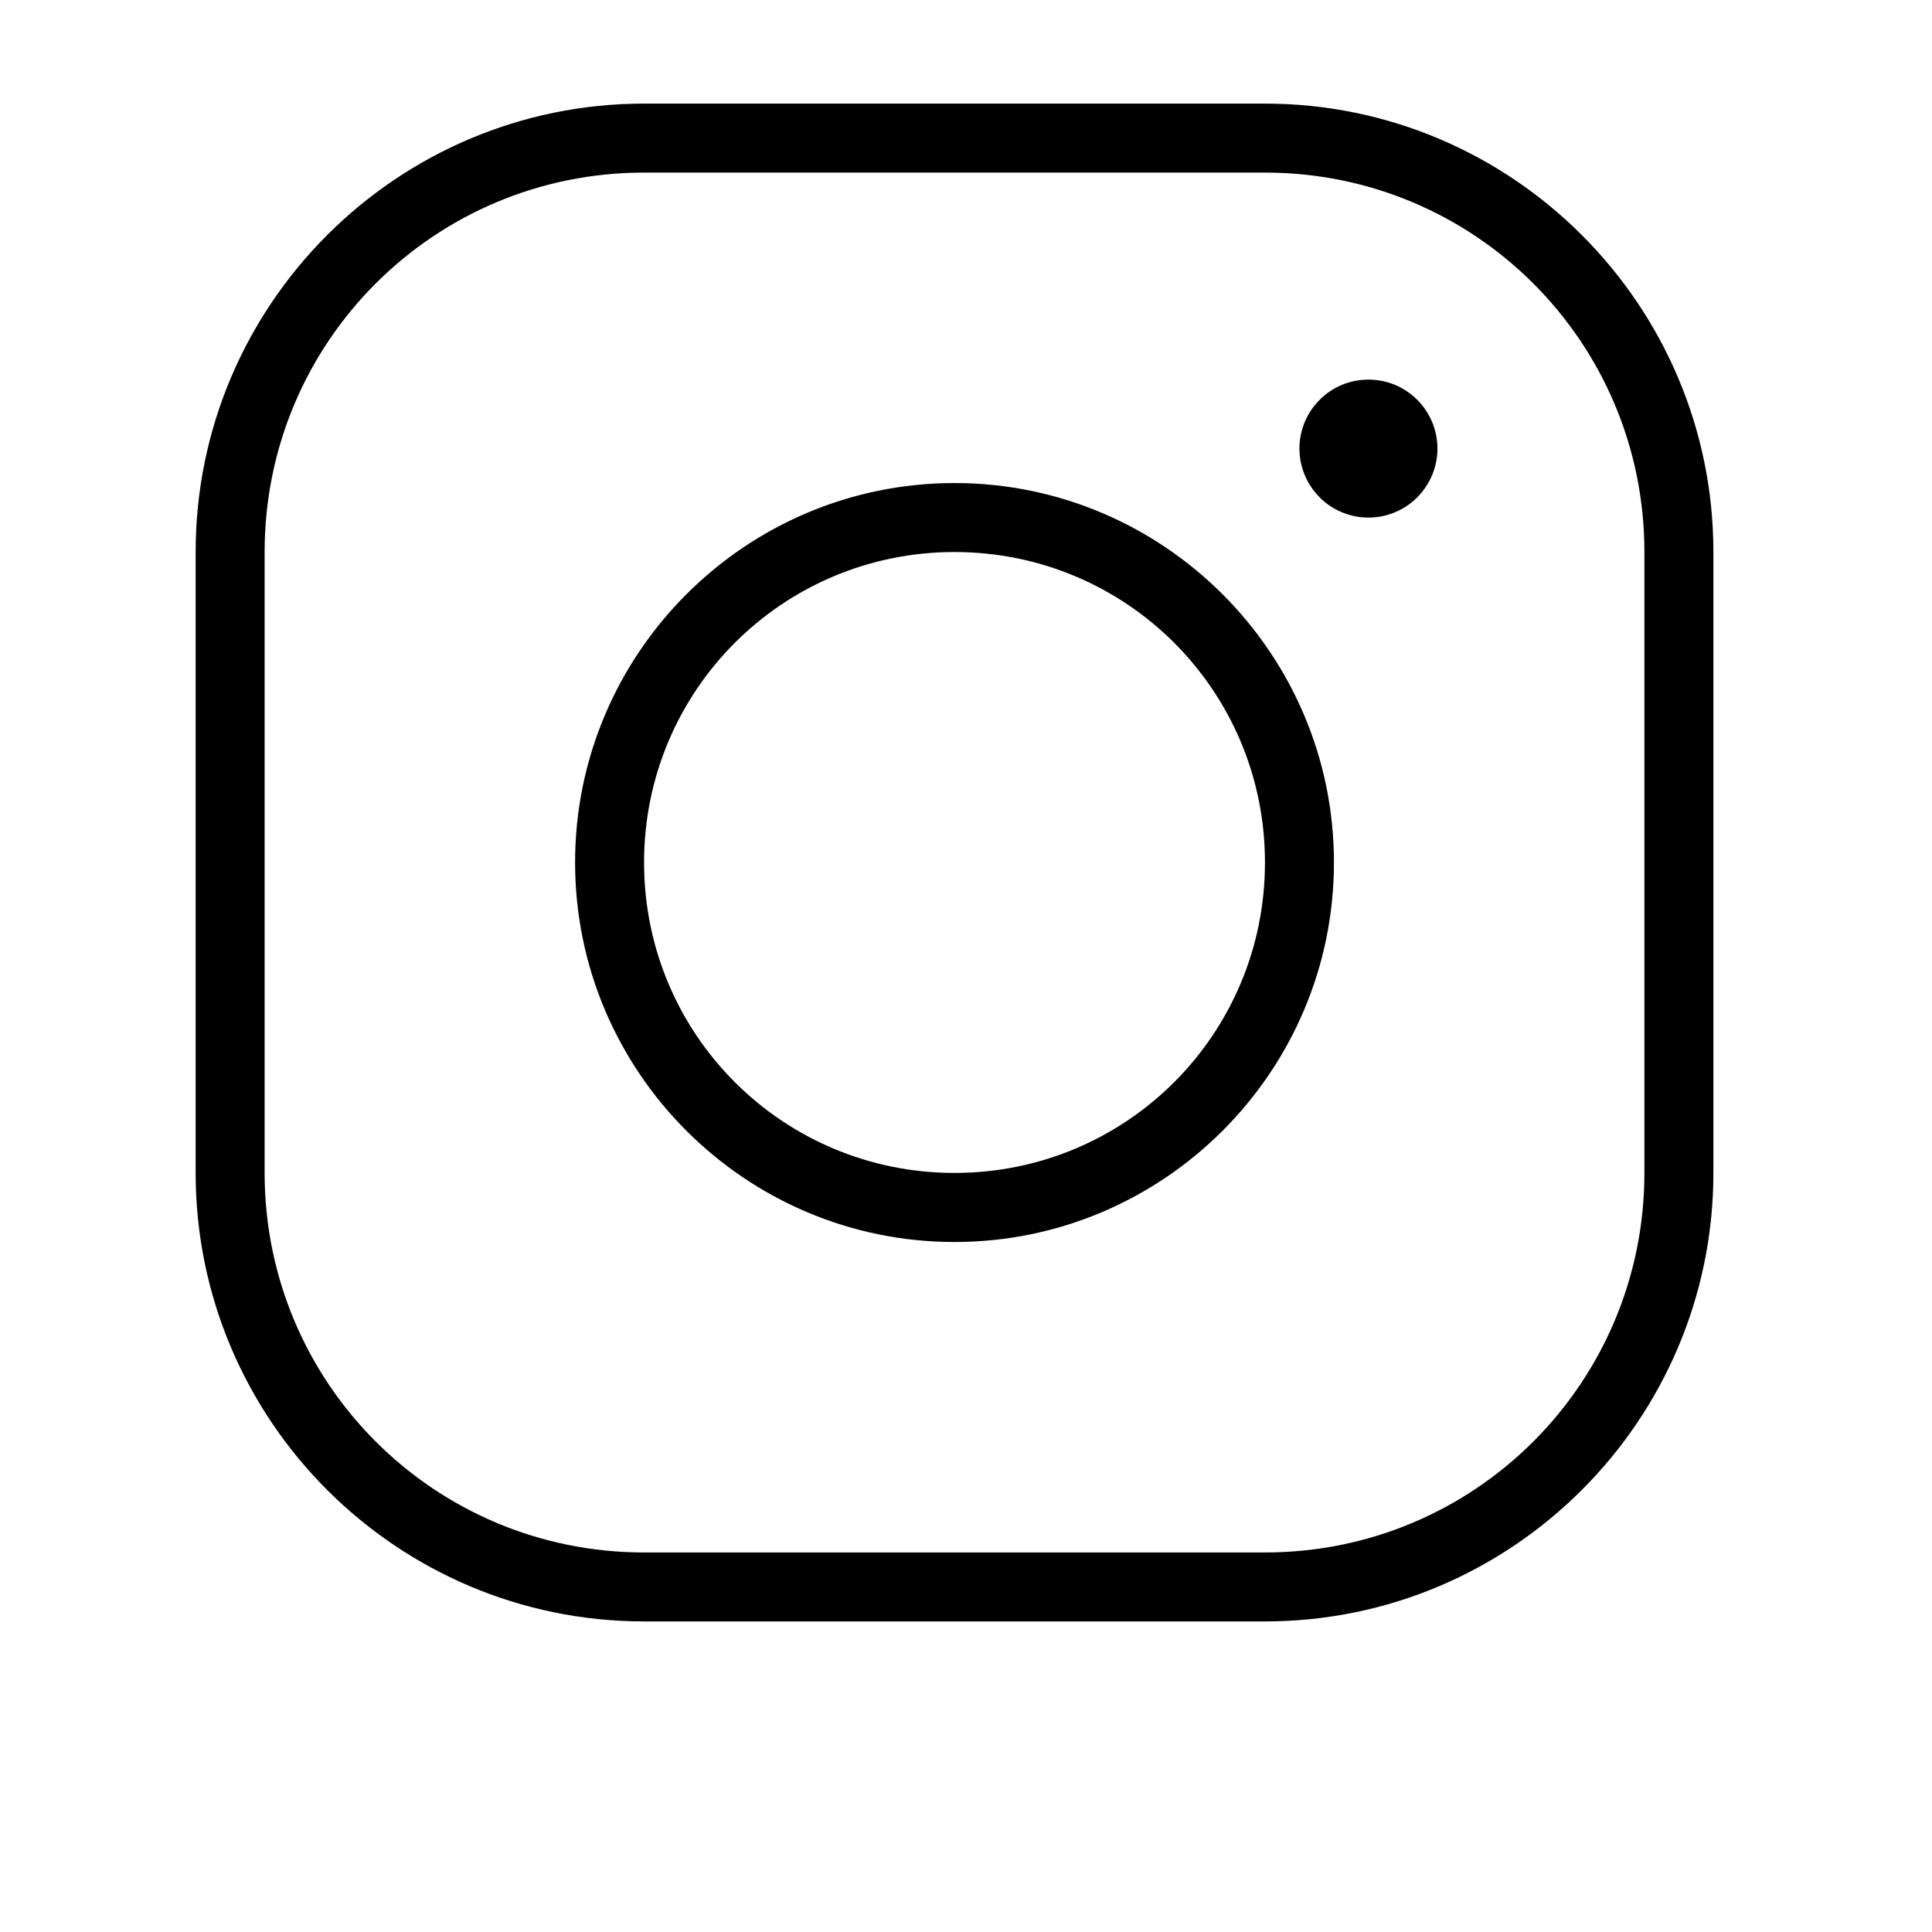 <svg version="1.2" preserveAspectRatio="xMidYMid meet" height="100" viewBox="0 0 75.12 83.04" zoomAndPan="magnify" width="100" xmlns:xlink="http://www.w3.org/1999/xlink" xmlns="http://www.w3.org/2000/svg"><g id="ee0bb9f10a"><path d="M 23.723 4.453 C 13.094 4.453 4.449 13.102 4.449 23.727 L 4.449 50.414 C 4.449 61.043 13.094 69.691 23.723 69.691 L 50.41 69.691 C 61.035 69.691 69.684 61.043 69.684 50.414 L 69.684 23.727 C 69.684 13.102 61.035 4.453 50.41 4.453 Z M 23.723 7.418 L 50.41 7.418 C 59.434 7.418 66.719 14.703 66.719 23.727 L 66.719 50.414 C 66.719 59.441 59.434 66.727 50.41 66.727 L 23.723 66.727 C 14.699 66.727 7.414 59.441 7.414 50.414 L 7.414 23.727 C 7.414 14.703 14.699 7.418 23.723 7.418 Z M 54.855 16.316 C 54.465 16.316 54.086 16.391 53.723 16.539 C 53.359 16.691 53.039 16.906 52.762 17.184 C 52.484 17.461 52.27 17.781 52.117 18.145 C 51.969 18.508 51.891 18.887 51.891 19.281 C 51.891 19.672 51.969 20.051 52.117 20.414 C 52.27 20.777 52.484 21.098 52.762 21.379 C 53.039 21.656 53.359 21.871 53.723 22.02 C 54.086 22.172 54.465 22.246 54.855 22.246 C 55.25 22.246 55.629 22.172 55.992 22.02 C 56.355 21.871 56.676 21.656 56.953 21.379 C 57.23 21.098 57.445 20.777 57.598 20.414 C 57.746 20.051 57.824 19.672 57.824 19.281 C 57.824 18.887 57.746 18.508 57.598 18.145 C 57.445 17.781 57.23 17.461 56.953 17.184 C 56.676 16.906 56.355 16.691 55.992 16.539 C 55.629 16.391 55.25 16.316 54.855 16.316 Z M 37.066 20.762 C 28.074 20.762 20.758 28.082 20.758 37.07 C 20.758 46.062 28.074 53.383 37.066 53.383 C 46.055 53.383 53.375 46.062 53.375 37.07 C 53.375 28.082 46.055 20.762 37.066 20.762 Z M 37.066 23.727 C 44.453 23.727 50.41 29.684 50.41 37.07 C 50.41 44.461 44.453 50.414 37.066 50.414 C 29.68 50.414 23.723 44.461 23.723 37.07 C 23.723 29.684 29.68 23.727 37.066 23.727 Z M 37.066 23.727" style="stroke:none;fill-rule:nonzero;fill:#000000;fill-opacity:1;"></path></g></svg>